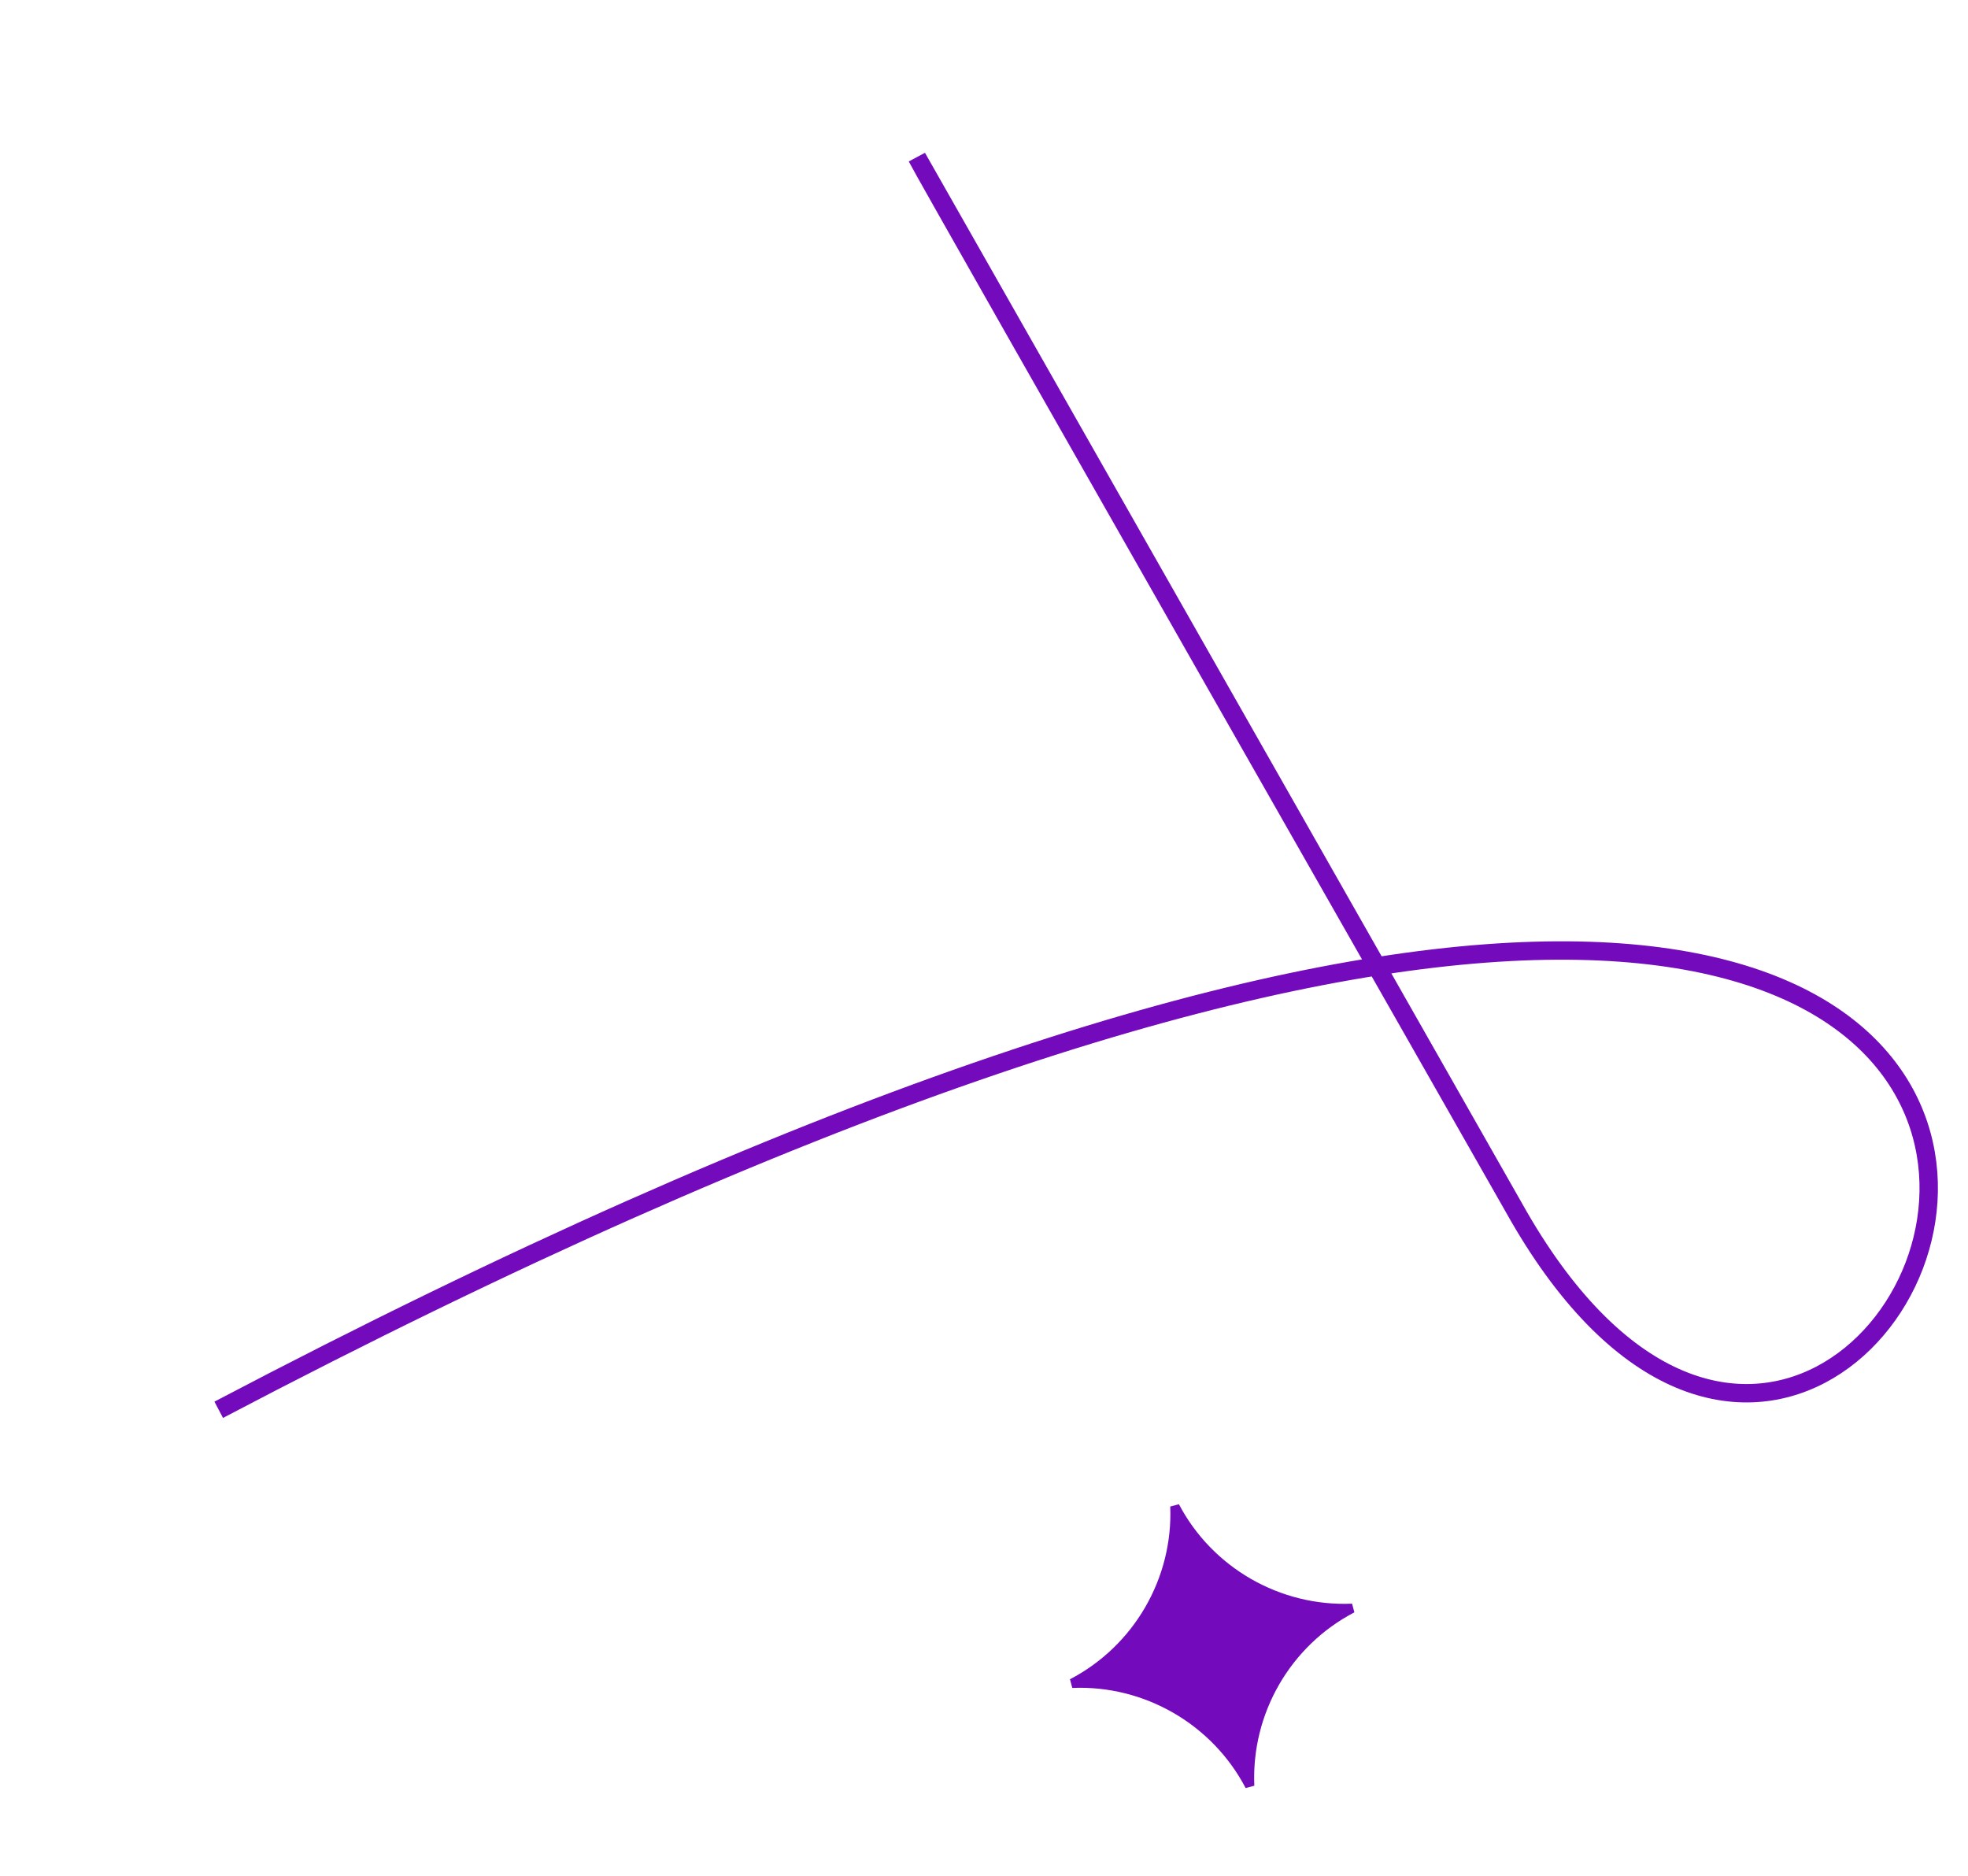 <?xml version="1.0" encoding="UTF-8"?> <svg xmlns="http://www.w3.org/2000/svg" width="214" height="204" viewBox="0 0 214 204" fill="none"> <path d="M127.752 163.793C131.479 170.878 139.024 175.214 147.044 174.873C139.906 178.595 135.548 186.148 135.895 194.19C132.177 187.082 124.621 182.699 116.579 183.037C123.699 179.324 128.068 171.795 127.752 163.793Z" fill="#730BBC" stroke="#730BBC"></path> <path d="M23.783 153.291C283.097 17.069 209.484 211.59 164.626 131.32M164.626 131.32C163.39 129.11 100.921 19.531 99.713 17.11L164.626 131.32Z" stroke="#730BBC" stroke-width="2"></path> </svg> 
